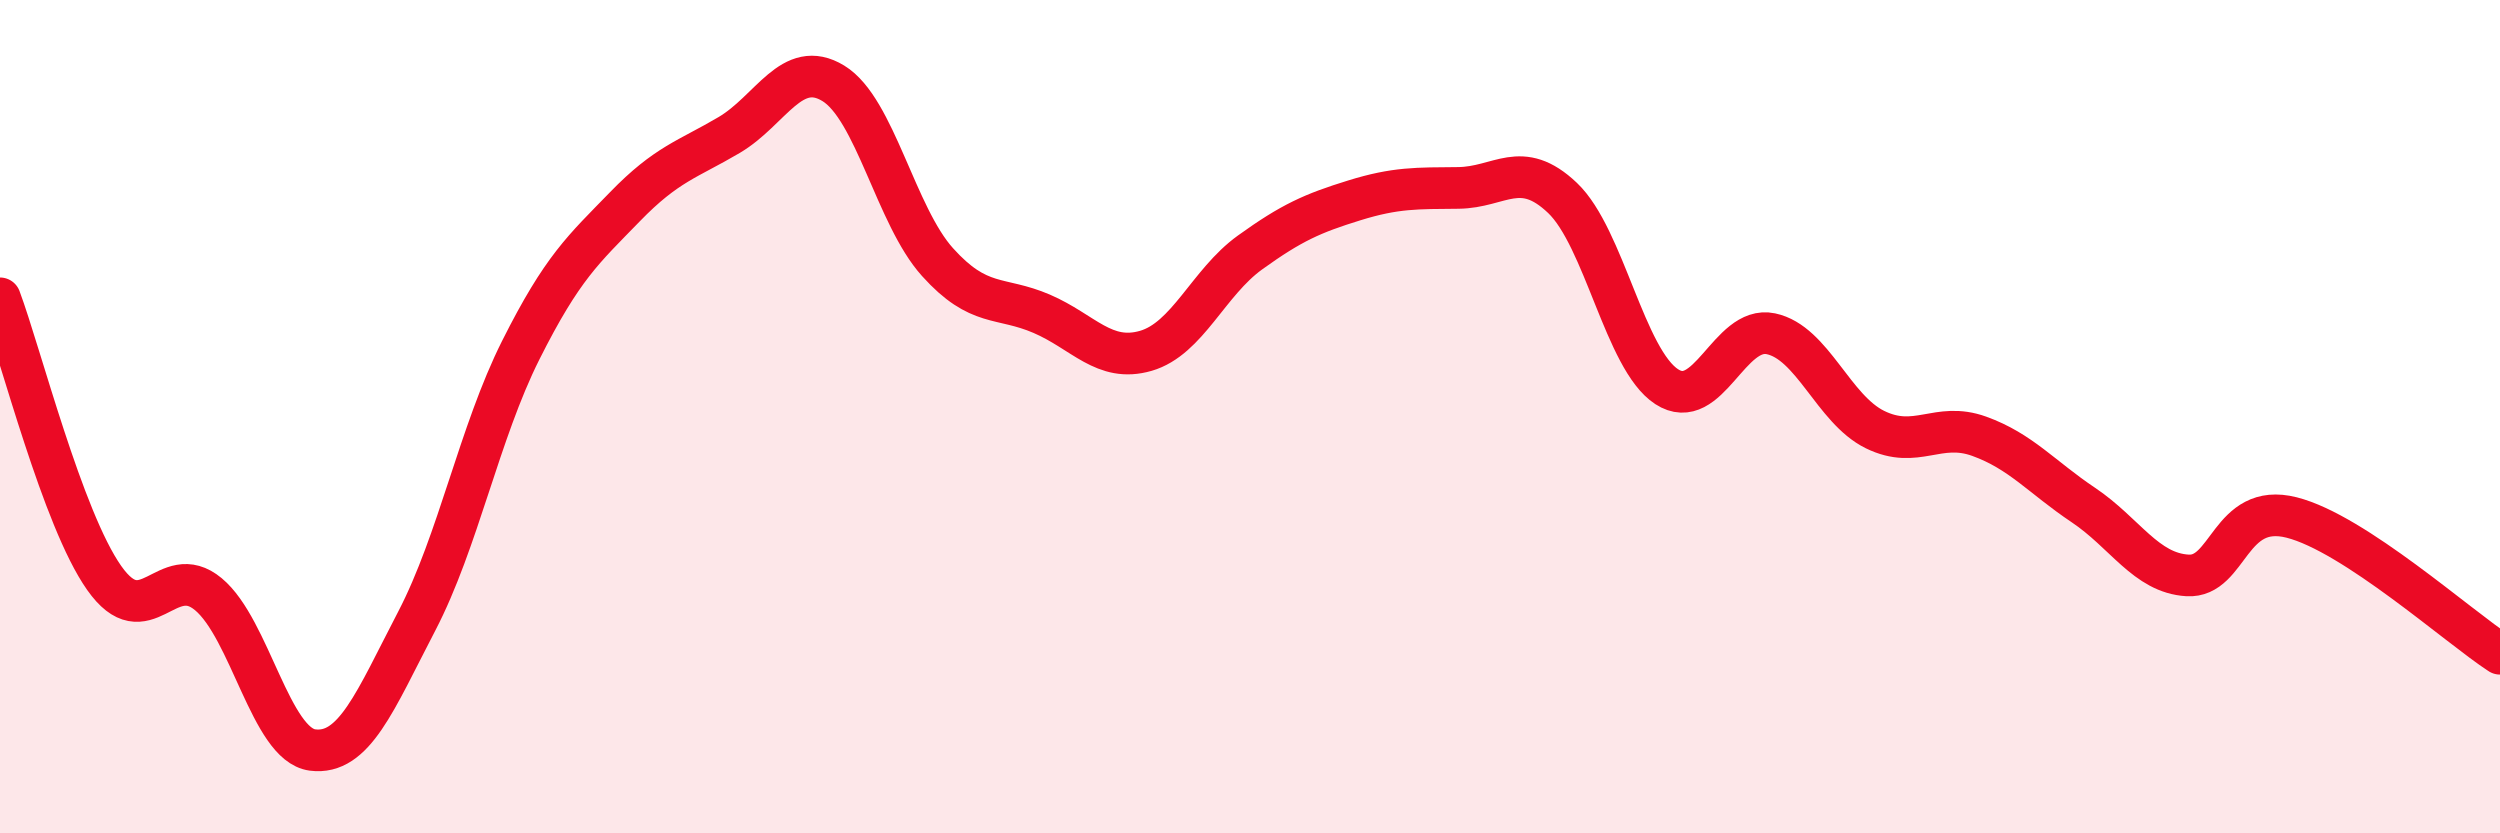 
    <svg width="60" height="20" viewBox="0 0 60 20" xmlns="http://www.w3.org/2000/svg">
      <path
        d="M 0,7.16 C 0.5,8.5 1.5,12.45 2.5,13.87 C 3.5,15.29 4,13.43 5,14.26 C 6,15.09 6.5,17.87 7.5,18 C 8.5,18.13 9,16.83 10,14.91 C 11,12.99 11.5,10.39 12.5,8.4 C 13.5,6.41 14,5.99 15,4.96 C 16,3.93 16.5,3.83 17.5,3.24 C 18.5,2.65 19,1.39 20,2 C 21,2.61 21.5,5.18 22.5,6.29 C 23.5,7.4 24,7.1 25,7.53 C 26,7.96 26.5,8.71 27.5,8.42 C 28.5,8.13 29,6.78 30,6.06 C 31,5.34 31.5,5.12 32.5,4.81 C 33.5,4.5 34,4.52 35,4.51 C 36,4.5 36.5,3.8 37.5,4.75 C 38.5,5.7 39,8.63 40,9.28 C 41,9.93 41.5,7.8 42.5,8.01 C 43.5,8.22 44,9.82 45,10.31 C 46,10.8 46.5,10.11 47.5,10.47 C 48.5,10.83 49,11.45 50,12.12 C 51,12.79 51.5,13.75 52.5,13.81 C 53.5,13.87 53.5,12.04 55,12.42 C 56.5,12.8 59,15.04 60,15.69L60 20L0 20Z"
        fill="#EB0A25"
        opacity="0.1"
        stroke-linecap="round"
        stroke-linejoin="round"
      />
      <path
        d="M 0,7.16 C 0.5,8.5 1.5,12.45 2.5,13.87 C 3.5,15.29 4,13.43 5,14.26 C 6,15.09 6.5,17.87 7.5,18 C 8.5,18.13 9,16.83 10,14.91 C 11,12.99 11.5,10.39 12.5,8.4 C 13.5,6.41 14,5.99 15,4.96 C 16,3.93 16.5,3.83 17.5,3.24 C 18.5,2.65 19,1.39 20,2 C 21,2.61 21.5,5.18 22.5,6.29 C 23.5,7.4 24,7.1 25,7.53 C 26,7.96 26.5,8.71 27.5,8.42 C 28.5,8.13 29,6.78 30,6.06 C 31,5.34 31.5,5.12 32.5,4.81 C 33.5,4.5 34,4.52 35,4.51 C 36,4.5 36.5,3.8 37.5,4.75 C 38.5,5.7 39,8.63 40,9.28 C 41,9.93 41.5,7.8 42.5,8.01 C 43.5,8.22 44,9.82 45,10.31 C 46,10.8 46.5,10.11 47.5,10.47 C 48.5,10.83 49,11.45 50,12.12 C 51,12.79 51.5,13.75 52.5,13.81 C 53.5,13.87 53.5,12.04 55,12.42 C 56.5,12.8 59,15.04 60,15.69"
        stroke="#EB0A25"
        stroke-width="1"
        fill="none"
        stroke-linecap="round"
        stroke-linejoin="round"
      />
    </svg>
  